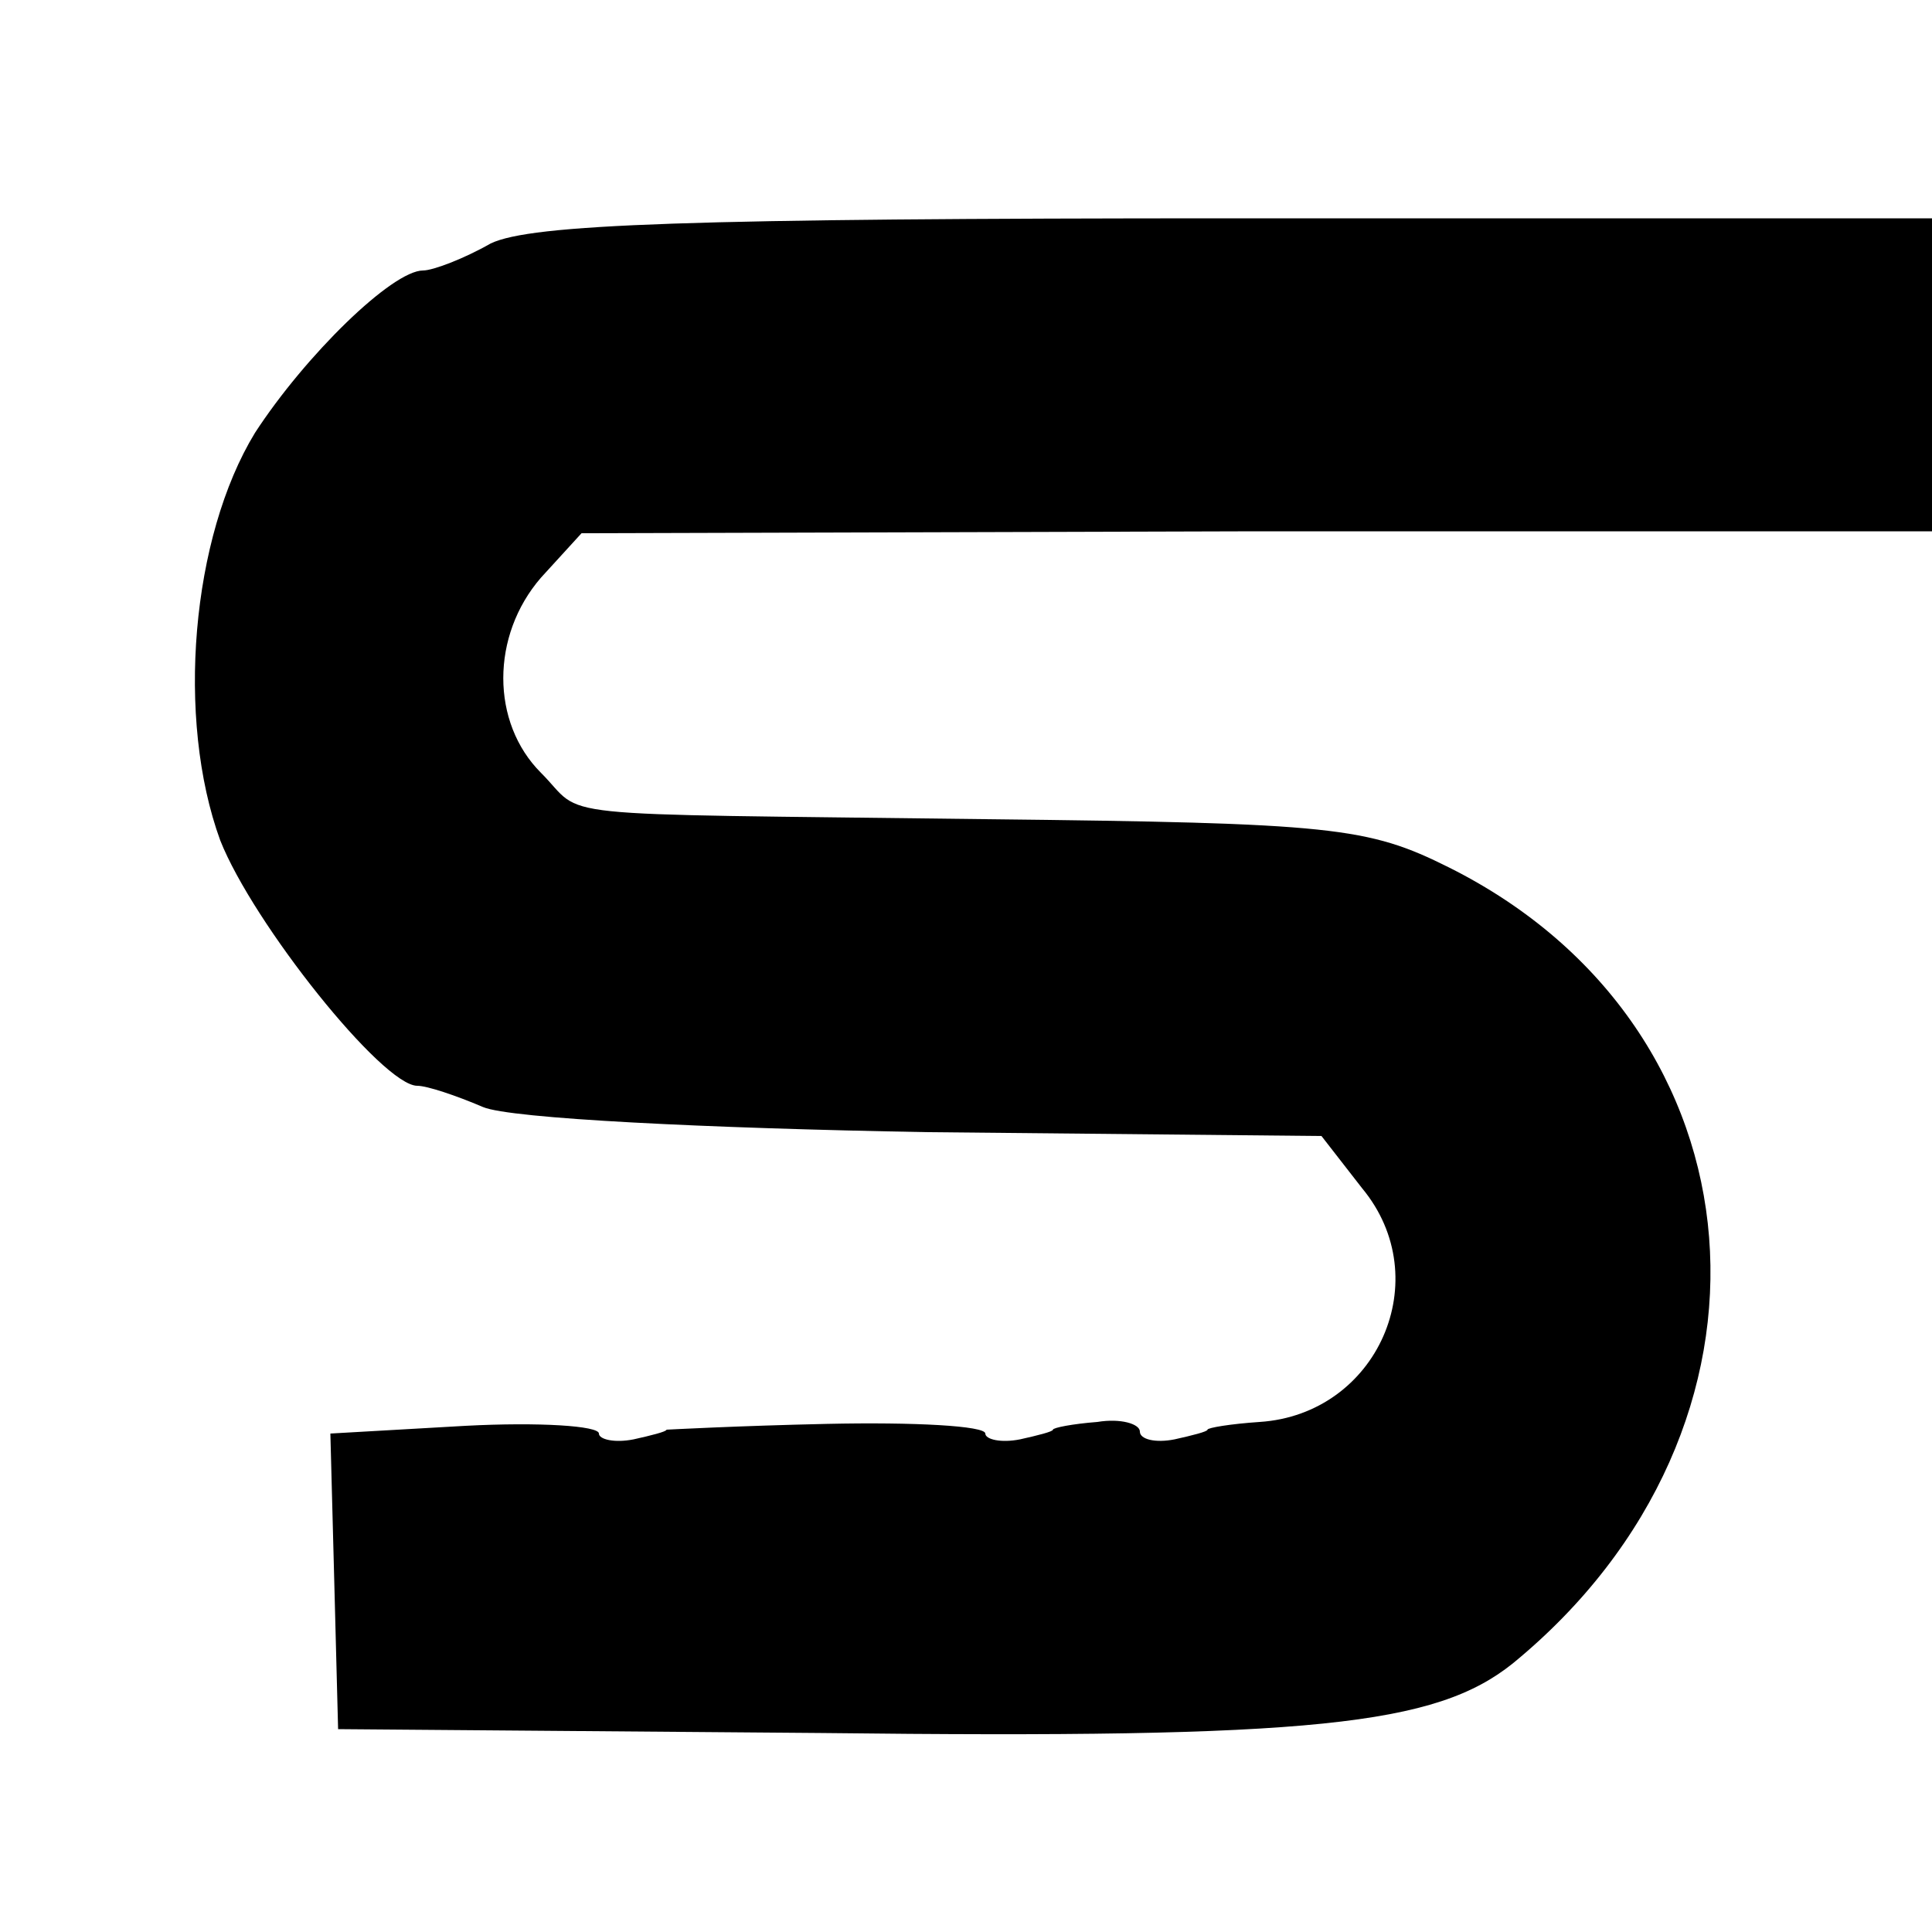 <?xml version="1.0" standalone="no"?>
<!DOCTYPE svg PUBLIC "-//W3C//DTD SVG 20010904//EN"
 "http://www.w3.org/TR/2001/REC-SVG-20010904/DTD/svg10.dtd">
<svg version="1.0" xmlns="http://www.w3.org/2000/svg"
 width="100pt" height="100pt" viewBox="0 0 100 100"
 preserveAspectRatio="xMidYMid meet">
<g transform="translate(0,100) scale(0.1,-0.1)"
fill="#000000" stroke="none">
<path d="M254 874 c-14 -8 -30 -14 -35 -14 -16 0 -61 -44 -87 -84 -33 -54 -41
-148 -18 -211 17 -43 84 -127 102 -127 5 0 20 -5 34 -11 14 -6 116 -11 230
-13 l204 -2 21 -27 c39 -47 8 -117 -53 -121 -15 -1 -27 -3 -27 -4 0 -1 -8 -3
-17 -5 -10 -2 -18 0 -18 4 0 4 -10 7 -22 5 -13 -1 -23 -3 -23 -4 0 -1 -8 -3
-17 -5 -10 -2 -18 0 -18 3 0 4 -37 6 -82 5 -46 -1 -83 -3 -83 -3 0 -1 -8 -3
-17 -5 -10 -2 -18 0 -18 3 0 4 -31 6 -69 4 l-70 -4 2 -76 2 -77 250 -2 c255
-3 318 4 358 36 149 122 133 329 -33 412 -42 21 -60 23 -240 25 -234 3 -206 0
-230 24 -26 26 -26 71 0 101 l21 23 349 1 350 0 0 81 0 81 -360 0 c-284 0
-365 -3 -386 -13z"/>
</g>
</svg>
